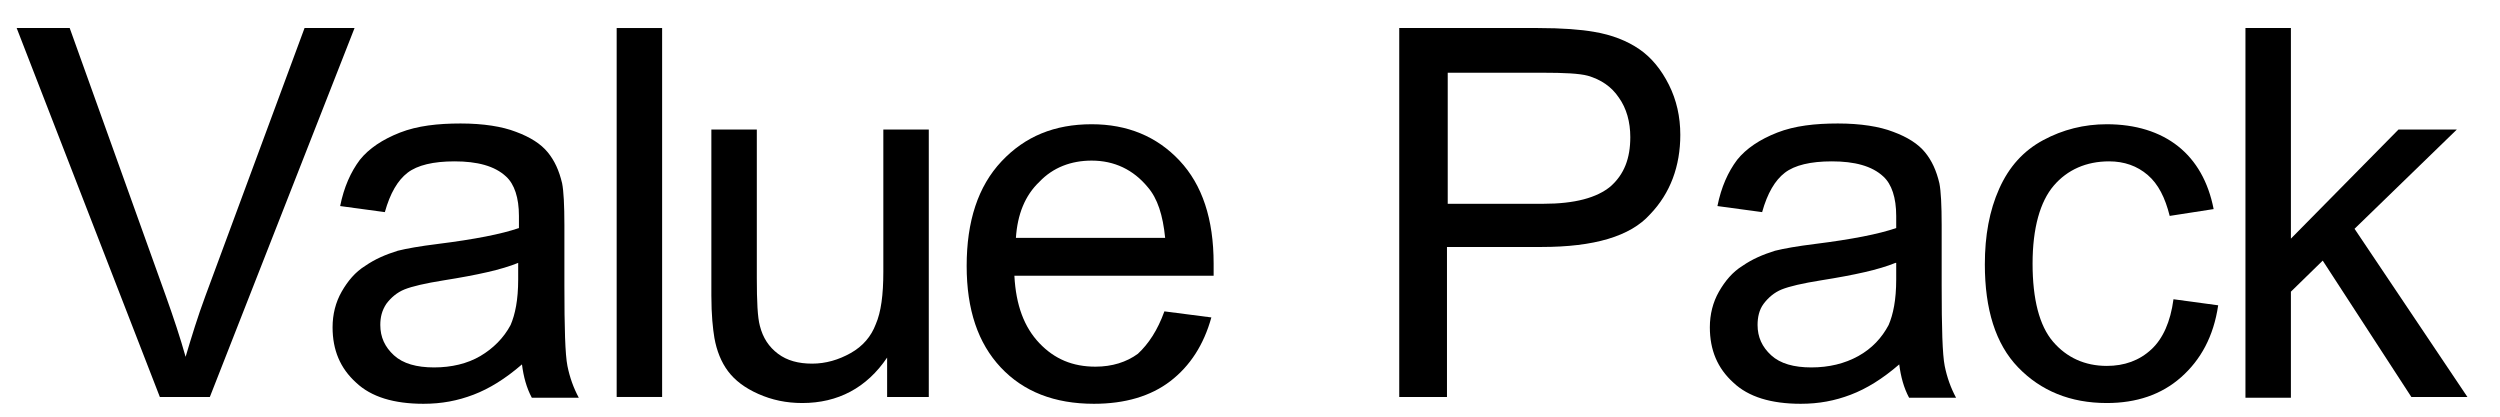 <?xml version="1.0" encoding="utf-8"?>
<!-- Generator: Adobe Illustrator 25.0.1, SVG Export Plug-In . SVG Version: 6.00 Build 0)  -->
<svg version="1.1" id="レイヤー_1" xmlns="http://www.w3.org/2000/svg" xmlns:xlink="http://www.w3.org/1999/xlink" x="0px"
	 y="0px" viewBox="0 0 330 55" style="enable-background:new 0 0 330 55;" xml:space="preserve">
<g>
	<g>
		<path d="M21.1,52.4L2.2,3.7h7l12.7,35.4c1,2.8,1.9,5.5,2.6,8c0.8-2.7,1.6-5.3,2.6-8L40.2,3.7h6.6L27.7,52.4H21.1z"/>
		<path d="M68.9,48.1c-2.2,1.9-4.3,3.2-6.4,4c-2.1,0.8-4.2,1.2-6.6,1.2c-3.9,0-6.9-0.9-8.9-2.8c-2.1-1.9-3.1-4.3-3.1-7.3
			c0-1.7,0.4-3.3,1.2-4.7c0.8-1.4,1.8-2.6,3.1-3.4c1.3-0.9,2.7-1.5,4.3-2c1.2-0.3,2.9-0.6,5.3-0.9c4.8-0.6,8.4-1.3,10.7-2.1
			c0-0.8,0-1.3,0-1.6c0-2.4-0.6-4.2-1.7-5.2c-1.5-1.4-3.8-2-6.8-2c-2.8,0-4.9,0.5-6.2,1.5c-1.3,1-2.3,2.7-3,5.2l-5.9-0.8
			c0.5-2.5,1.4-4.5,2.6-6.1c1.2-1.5,3-2.7,5.3-3.6s5-1.2,8-1.2c3,0,5.5,0.4,7.3,1.1c1.9,0.7,3.3,1.6,4.2,2.7
			c0.9,1.1,1.5,2.4,1.9,4.1c0.2,1,0.3,2.9,0.3,5.5v8c0,5.6,0.1,9.1,0.4,10.6c0.3,1.5,0.8,2.9,1.5,4.2h-6.2
			C69.5,51.2,69.1,49.7,68.9,48.1z M68.4,34.7c-2.2,0.9-5.4,1.6-9.8,2.3c-2.5,0.4-4.2,0.8-5.2,1.2c-1,0.4-1.8,1.1-2.4,1.9
			c-0.6,0.9-0.8,1.8-0.8,2.8c0,1.6,0.6,2.9,1.8,4c1.2,1.1,3,1.6,5.3,1.6c2.3,0,4.4-0.5,6.1-1.5s3.1-2.4,4-4.1c0.6-1.4,1-3.3,1-6
			V34.7z"/>
		<path d="M81.4,52.4V3.7h6v48.7H81.4z"/>
		<path d="M117.1,52.4v-5.2c-2.7,4-6.5,6-11.2,6c-2.1,0-4-0.4-5.8-1.2c-1.8-0.8-3.1-1.8-4-3c-0.9-1.2-1.5-2.7-1.8-4.4
			c-0.2-1.2-0.4-3-0.4-5.6V17.1h6v19.6c0,3.1,0.1,5.2,0.4,6.3c0.4,1.6,1.2,2.8,2.4,3.7s2.7,1.3,4.5,1.3s3.5-0.5,5.1-1.4
			c1.6-0.9,2.7-2.2,3.3-3.8c0.7-1.6,1-3.9,1-6.9V17.1h6v35.3H117.1z"/>
		<path d="M153.7,41.1l6.2,0.8c-1,3.6-2.8,6.4-5.4,8.4c-2.6,2-6,3-10.1,3c-5.2,0-9.3-1.6-12.3-4.8c-3-3.2-4.5-7.6-4.5-13.4
			c0-5.9,1.5-10.5,4.6-13.8c3.1-3.3,7-4.9,11.9-4.9c4.7,0,8.6,1.6,11.6,4.8c3,3.2,4.5,7.7,4.5,13.6c0,0.4,0,0.9,0,1.6h-26.3
			c0.2,3.9,1.3,6.8,3.3,8.9c2,2.1,4.4,3.1,7.4,3.1c2.2,0,4.1-0.6,5.6-1.7C151.6,45.4,152.8,43.6,153.7,41.1z M134.1,31.4h19.7
			c-0.3-3-1-5.2-2.3-6.7c-1.9-2.3-4.4-3.5-7.4-3.5c-2.7,0-5.1,0.9-6.9,2.8C135.3,25.8,134.3,28.3,134.1,31.4z"/>
		<path d="M184.7,52.4V3.7H203c3.2,0,5.7,0.2,7.4,0.5c2.4,0.4,4.4,1.2,6,2.3c1.6,1.1,2.9,2.7,3.9,4.7c1,2,1.5,4.2,1.5,6.6
			c0,4.1-1.3,7.7-4,10.5c-2.6,2.9-7.4,4.3-14.3,4.3h-12.5v19.8H184.7z M191.1,26.9h12.6c4.2,0,7.1-0.8,8.9-2.3
			c1.8-1.6,2.6-3.7,2.6-6.5c0-2-0.5-3.8-1.5-5.2c-1-1.5-2.4-2.4-4.1-2.9c-1.1-0.3-3.1-0.4-6-0.4h-12.5V26.9z"/>
		<path d="M250.7,48.1c-2.2,1.9-4.3,3.2-6.4,4s-4.2,1.2-6.6,1.2c-3.9,0-6.9-0.9-8.9-2.8c-2.1-1.9-3.1-4.3-3.1-7.3
			c0-1.7,0.4-3.3,1.2-4.7c0.8-1.4,1.8-2.6,3.1-3.4c1.3-0.9,2.7-1.5,4.3-2c1.2-0.3,2.9-0.6,5.3-0.9c4.8-0.6,8.4-1.3,10.7-2.1
			c0-0.8,0-1.3,0-1.6c0-2.4-0.6-4.2-1.7-5.2c-1.5-1.4-3.8-2-6.8-2c-2.8,0-4.9,0.5-6.2,1.5c-1.3,1-2.3,2.7-3,5.2l-5.9-0.8
			c0.5-2.5,1.4-4.5,2.6-6.1c1.2-1.5,3-2.7,5.3-3.6s5-1.2,8-1.2c3,0,5.5,0.4,7.3,1.1c1.9,0.7,3.3,1.6,4.2,2.7
			c0.9,1.1,1.5,2.4,1.9,4.1c0.2,1,0.3,2.9,0.3,5.5v8c0,5.6,0.1,9.1,0.4,10.6c0.3,1.5,0.8,2.9,1.5,4.2h-6.2
			C251.3,51.2,250.9,49.7,250.7,48.1z M250.2,34.7c-2.2,0.9-5.4,1.6-9.8,2.3c-2.5,0.4-4.2,0.8-5.2,1.2c-1,0.4-1.8,1.1-2.4,1.9
			s-0.8,1.8-0.8,2.8c0,1.6,0.6,2.9,1.8,4c1.2,1.1,3,1.6,5.3,1.6c2.3,0,4.4-0.5,6.2-1.5c1.8-1,3.1-2.4,4-4.1c0.6-1.4,1-3.3,1-6V34.7z
			"/>
		<path d="M286.9,39.5l5.9,0.8c-0.6,4.1-2.3,7.2-4.9,9.5c-2.6,2.3-5.9,3.4-9.8,3.4c-4.8,0-8.7-1.6-11.7-4.7s-4.4-7.7-4.4-13.6
			c0-3.8,0.6-7.1,1.9-10c1.3-2.9,3.2-5,5.8-6.4c2.6-1.4,5.4-2.1,8.4-2.1c3.8,0,7,1,9.4,2.9c2.4,1.9,4,4.7,4.7,8.3l-5.8,0.9
			c-0.6-2.4-1.5-4.2-2.9-5.4s-3.1-1.8-5.1-1.8c-3,0-5.5,1.1-7.3,3.2s-2.8,5.6-2.8,10.3c0,4.7,0.9,8.2,2.7,10.3
			c1.8,2.1,4.2,3.2,7.1,3.2c2.3,0,4.3-0.7,5.9-2.2C285.5,44.7,286.5,42.5,286.9,39.5z"/>
		<path d="M296.4,52.4V3.7h6v27.8l14.2-14.4h7.7l-13.5,13.1l14.9,22.2h-7.4l-11.7-18l-4.2,4.1v14H296.4z"/>
	</g>
</g>
</svg>
